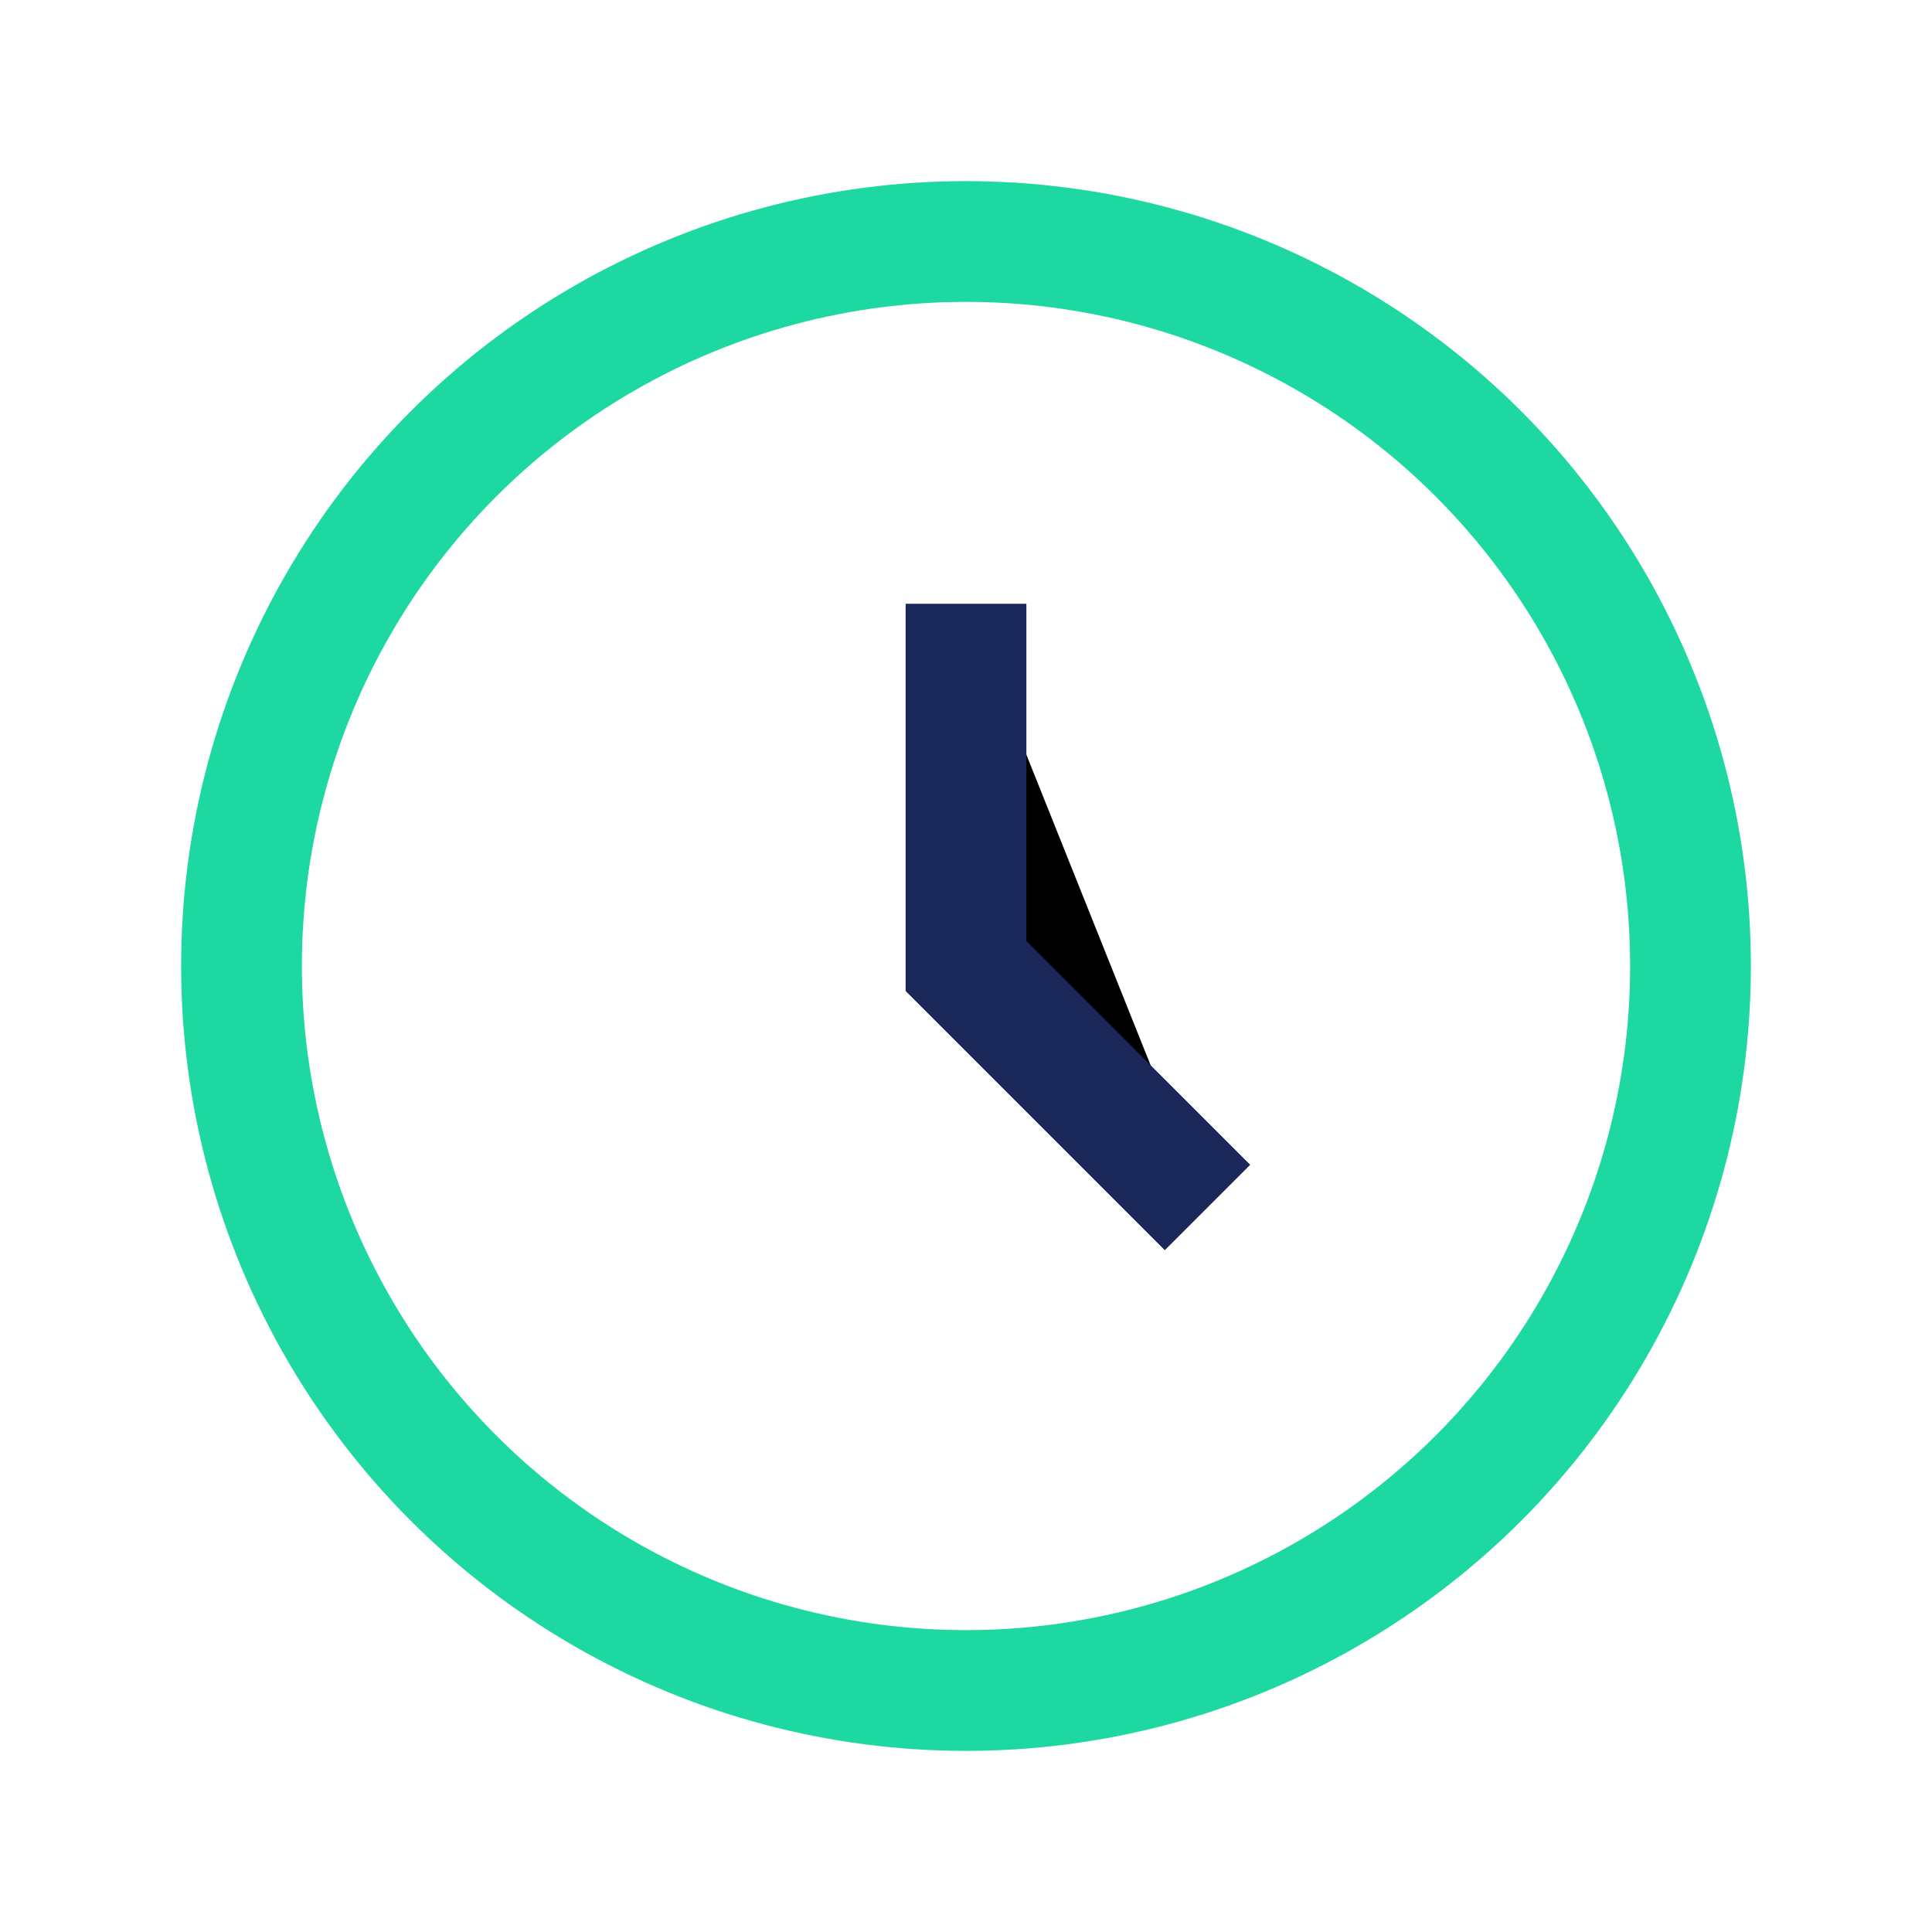<?xml version="1.0" encoding="UTF-8"?>
<svg xmlns="http://www.w3.org/2000/svg" width="32" height="32" viewBox="0 0 32 32"><circle cx="16" cy="16" r="12" fill="none" stroke="#1DD8A1" stroke-width="2"/><path stroke="#192858" stroke-width="2" d="M16 10v6l4 4"/></svg>